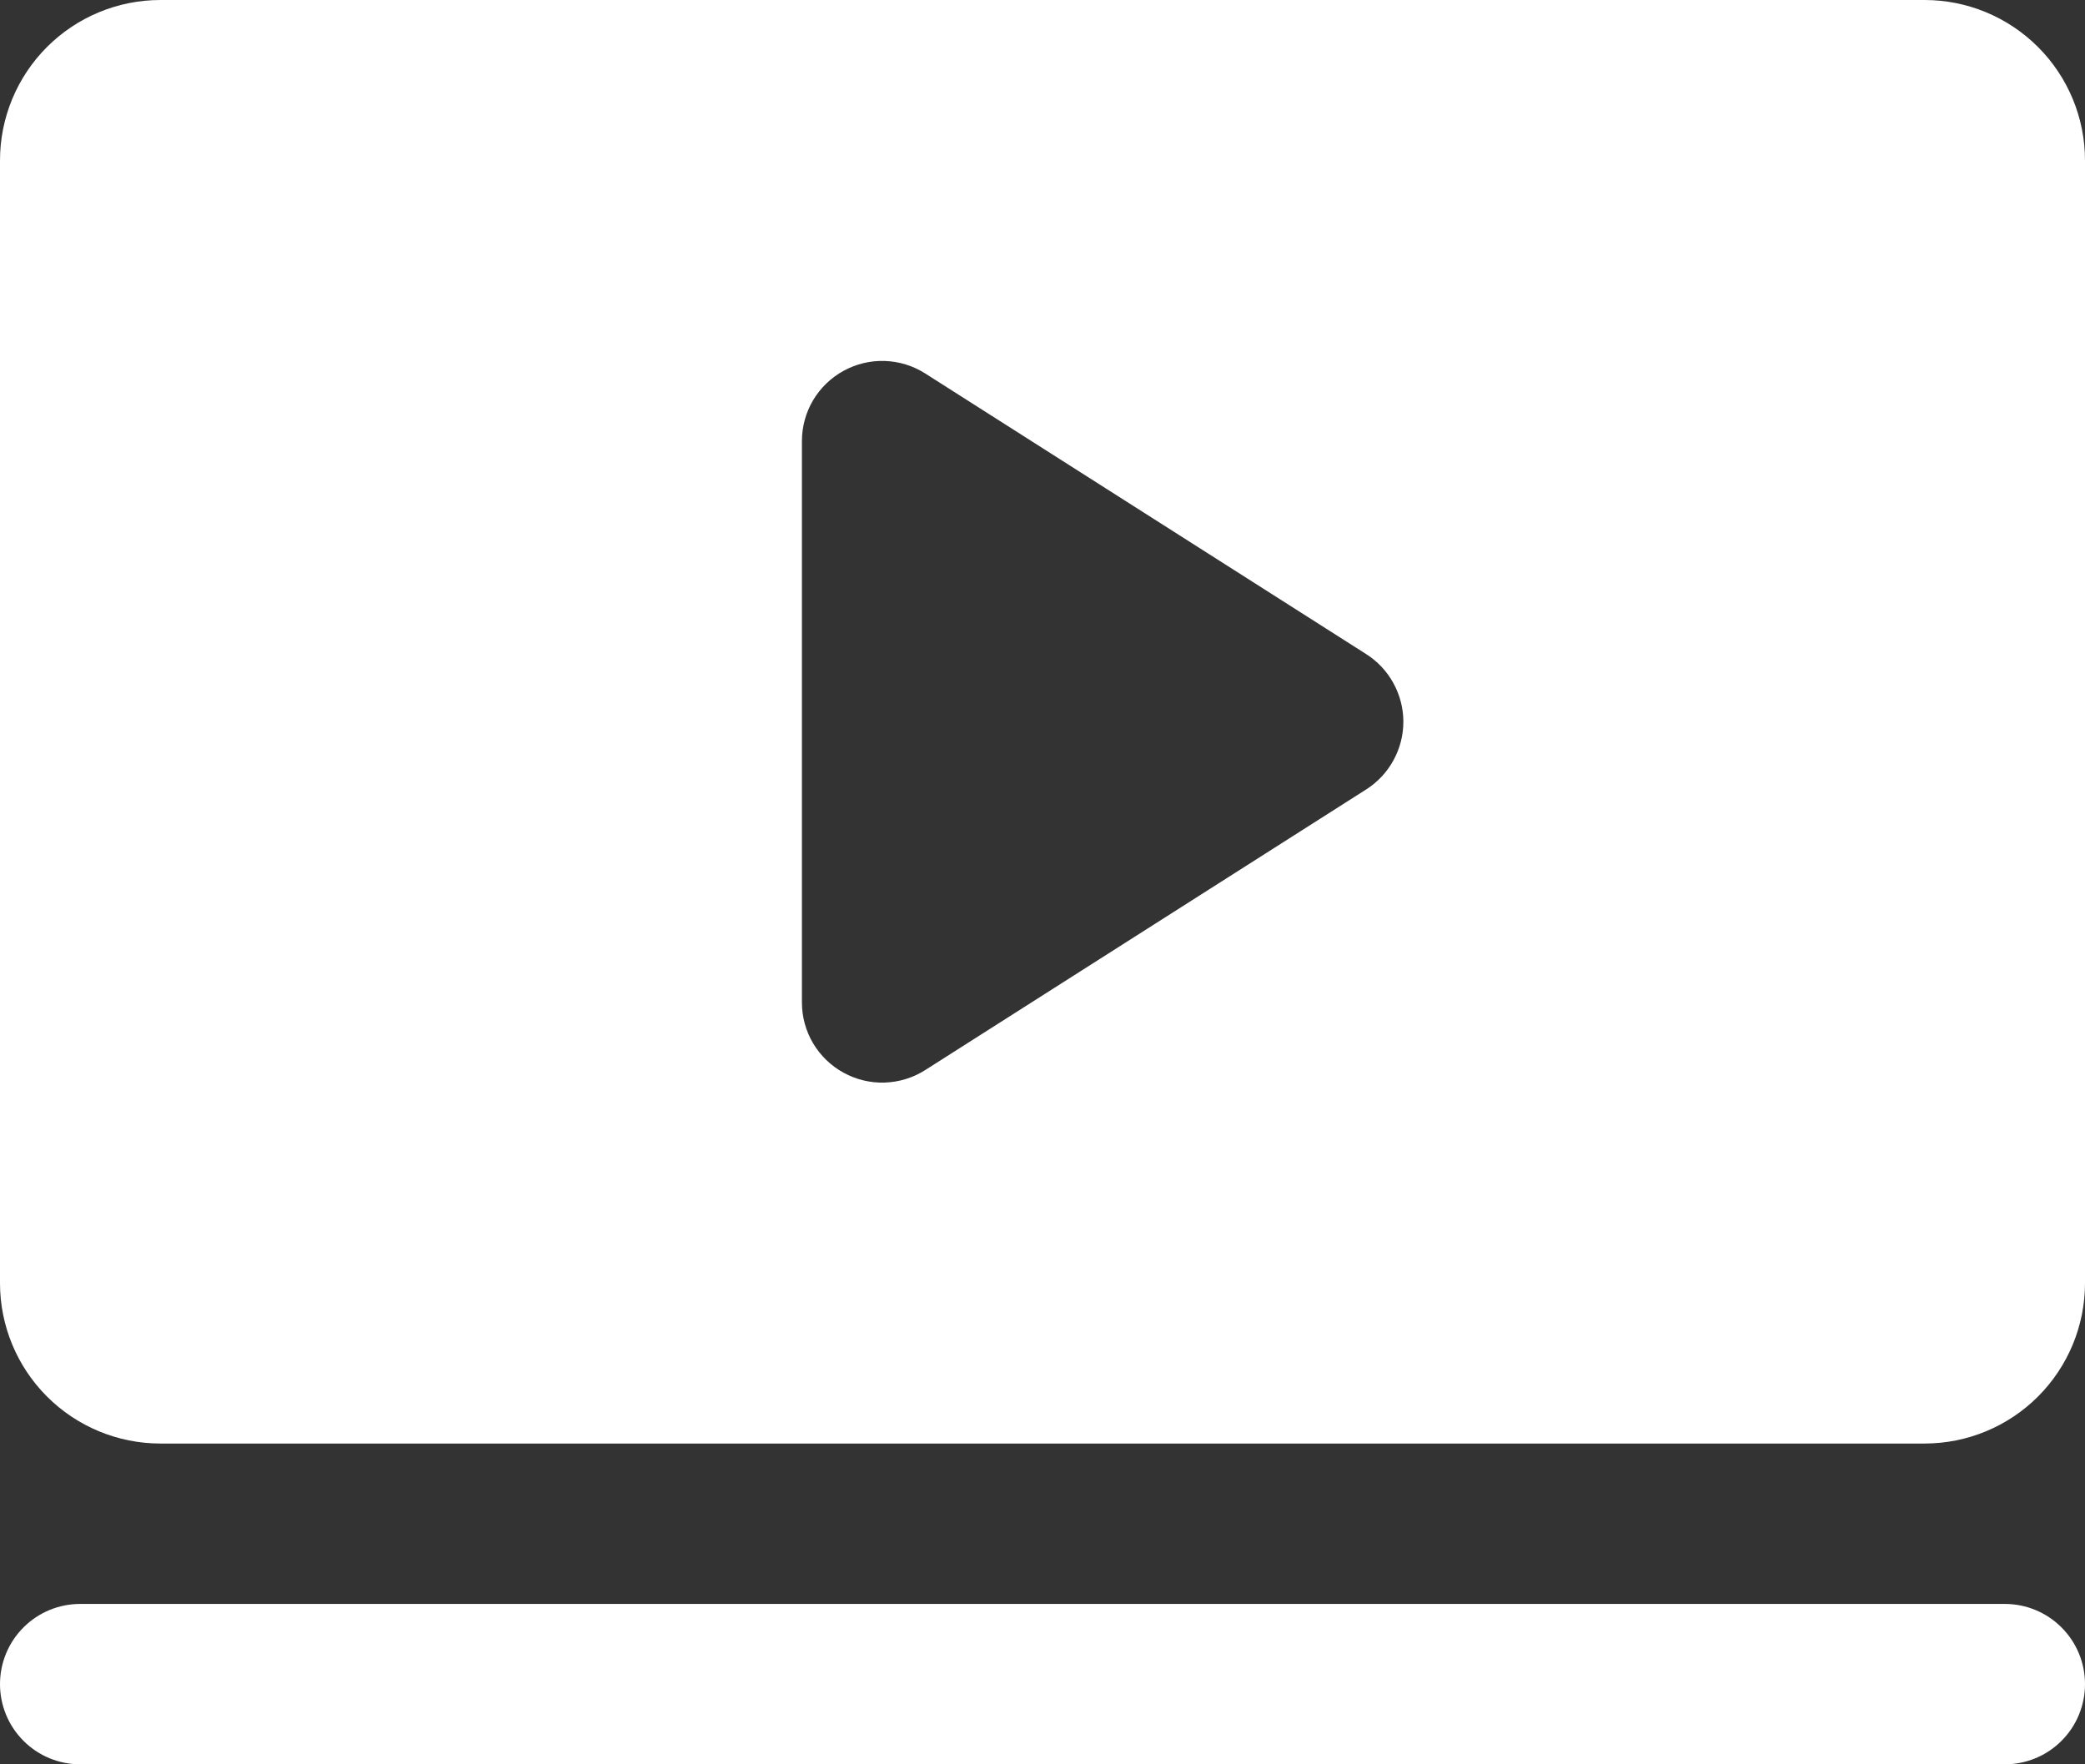 <svg width="26" height="22" viewBox="0 0 26 22" fill="none" xmlns="http://www.w3.org/2000/svg">
<rect x="0" y="0" width="26" height="22" fill="#333333" stroke="none"/>
<path d="M26 21C26 21.265 25.895 21.52 25.707 21.707C25.52 21.895 25.265 22 25 22H1C0.735 22 0.48 21.895 0.293 21.707C0.105 21.52 0 21.265 0 21C0 20.735 0.105 20.48 0.293 20.293C0.48 20.105 0.735 20 1 20H25C25.265 20 25.52 20.105 25.707 20.293C25.895 20.48 26 20.735 26 21ZM26 2V16C26 16.53 25.789 17.039 25.414 17.414C25.039 17.789 24.53 18 24 18H2C1.47 18 0.961 17.789 0.586 17.414C0.211 17.039 0 16.53 0 16V2C0 1.47 0.211 0.961 0.586 0.586C0.961 0.211 1.47 0 2 0H24C24.53 0 25.039 0.211 25.414 0.586C25.789 0.961 26 1.47 26 2ZM17.5 9C17.5 8.832 17.457 8.666 17.376 8.519C17.295 8.371 17.178 8.246 17.036 8.156L11.536 4.656C11.385 4.56 11.211 4.507 11.032 4.501C10.853 4.495 10.676 4.538 10.519 4.624C10.362 4.71 10.231 4.837 10.139 4.991C10.048 5.145 10 5.321 10 5.5V12.5C10 12.679 10.048 12.855 10.139 13.009C10.231 13.163 10.362 13.29 10.519 13.376C10.676 13.462 10.853 13.505 11.032 13.499C11.211 13.493 11.385 13.44 11.536 13.344L17.036 9.844C17.178 9.754 17.295 9.629 17.376 9.481C17.457 9.334 17.5 9.168 17.5 9Z" fill="#FFF"/>
</svg>
